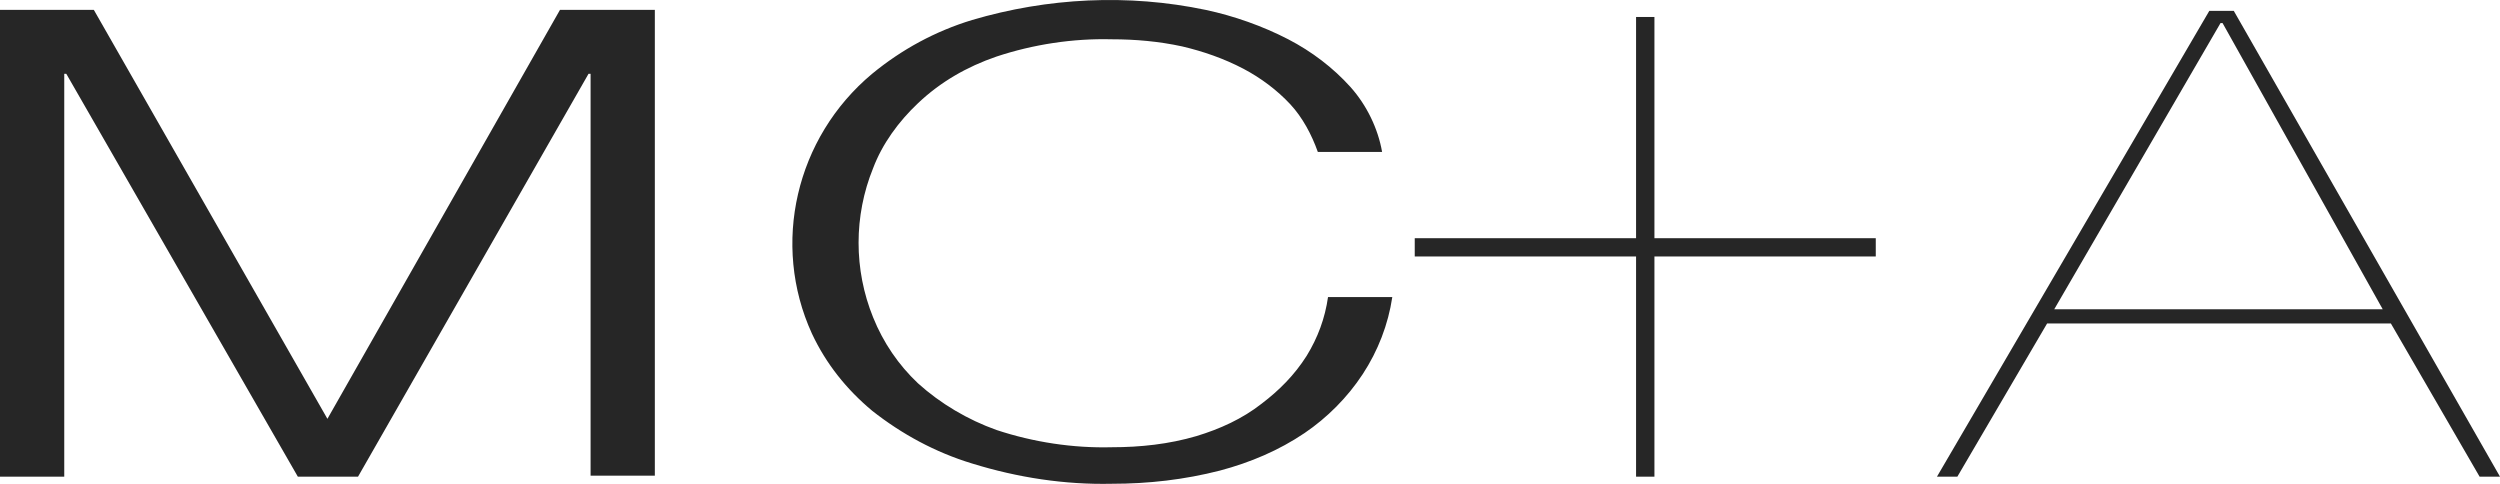 <svg xmlns="http://www.w3.org/2000/svg" width="124" height="24" viewBox="0 0 124 24" fill="none" aria-label="MC+A Logo"><path fill="#262626" d="M4.654 0.49L16.24 20.774L27.775 0.49H32.48V23.593H29.293V3.661H29.191L17.758 23.643H14.773L3.288 3.661H3.187V23.643H0V0.49H4.654Z"></path><path fill="#262626" d="M63.998 5.171C63.341 4.466 62.531 3.862 61.671 3.409C60.71 2.906 59.698 2.553 58.636 2.302C57.472 2.05 56.308 1.949 55.145 1.949C53.222 1.899 51.249 2.201 49.428 2.805C47.961 3.308 46.645 4.063 45.532 5.12C44.571 6.026 43.762 7.134 43.306 8.342C42.345 10.707 42.345 13.375 43.306 15.741C43.812 16.999 44.571 18.106 45.532 19.012C46.645 20.019 48.011 20.824 49.428 21.328C51.249 21.932 53.222 22.234 55.145 22.183C56.561 22.183 57.978 22.032 59.344 21.63C60.508 21.277 61.621 20.774 62.582 20.019C63.442 19.365 64.201 18.61 64.808 17.653C65.364 16.747 65.719 15.791 65.87 14.734H69.058C68.855 16.093 68.349 17.402 67.59 18.559C66.832 19.717 65.82 20.724 64.707 21.479C63.442 22.334 62.025 22.938 60.508 23.341C58.737 23.794 56.966 23.995 55.145 23.995C52.818 24.046 50.49 23.693 48.214 22.989C46.392 22.435 44.723 21.529 43.256 20.371C41.991 19.314 40.979 18.056 40.271 16.546C38.247 12.117 39.461 6.832 43.256 3.661C44.723 2.453 46.392 1.547 48.214 0.993C51.958 -0.114 55.954 -0.315 59.799 0.49C61.216 0.792 62.632 1.295 63.897 1.949C65.061 2.553 66.123 3.359 66.983 4.315C67.793 5.221 68.349 6.379 68.552 7.536H65.364C65.061 6.681 64.606 5.825 63.998 5.171Z"></path><path fill="#262626" d="M97.085 23.643H96.073L109.581 0.54H110.796L124 23.643H122.988L118.587 16.043H101.537L97.085 23.643ZM110.239 1.144H110.138L101.891 15.338H118.182L110.239 1.144Z"></path><path fill="#262626" d="M82.06 0.842V11.815H93.038V12.721H82.06V23.643H81.149V12.721H70.171V11.815H81.149V0.842H82.06Z"></path></svg>
